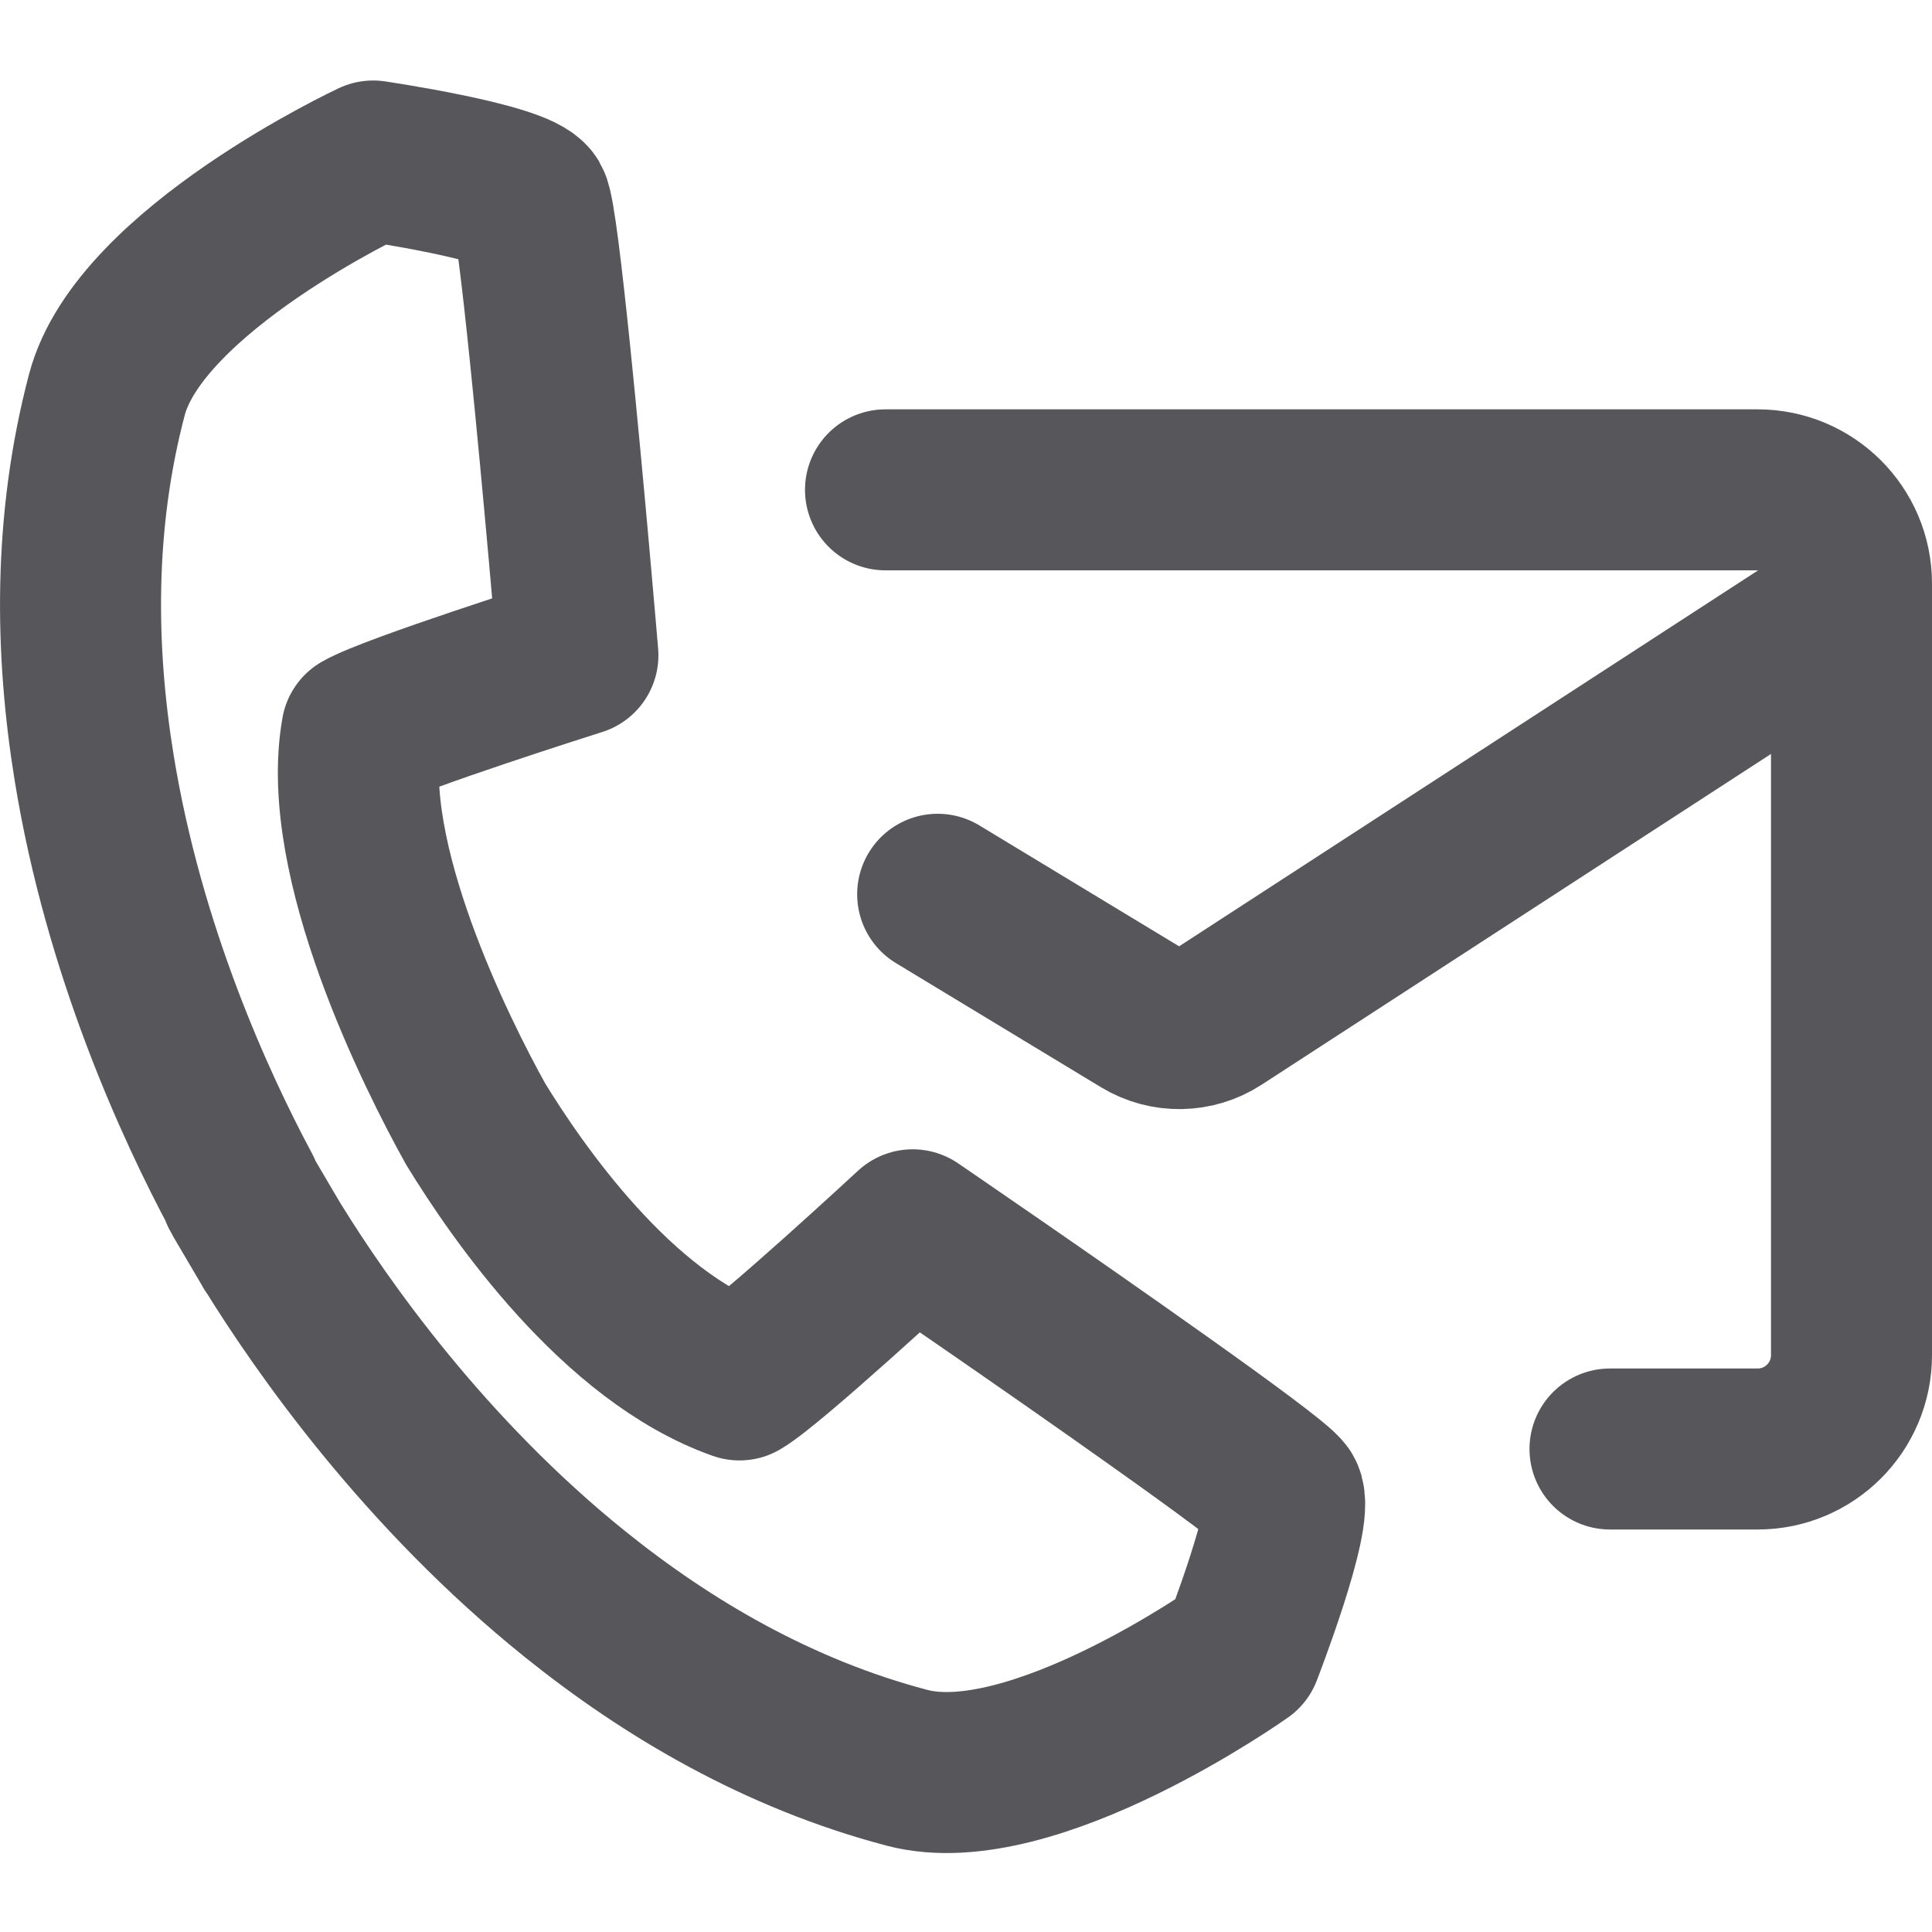 ﻿<svg width="24" height="24" viewBox="0 0 24 24" fill="none" xmlns="http://www.w3.org/2000/svg">
    <path d="M20 18H21.834C22.478 18 23 17.478 23 16.834V7.25C23 6.606 22.478 6.085 21.834 6.085H11" stroke="#56565B" stroke-width="2" stroke-linecap="round" stroke-linejoin="round"/>
    <path d="M22.401 7.913C22.401 7.913 16.79 11.556 15.126 12.637C14.845 12.819 14.484 12.825 14.197 12.652C13.656 12.324 12.705 11.749 11.648 11.109" stroke="#56565B" stroke-width="2" stroke-linecap="round" stroke-linejoin="round"/>
    <path fill-rule="evenodd" clip-rule="evenodd" d="M15.938 18.571C15.882 18.476 15.197 17.972 14.373 17.388C13.039 16.439 11.338 15.277 11.338 15.277C11.338 15.277 9.561 16.923 9.186 17.142C7.668 16.606 6.428 14.812 5.908 13.962C5.426 13.095 4.211 10.673 4.494 9.089C4.868 8.871 7.179 8.14 7.179 8.14C7.179 8.14 7.002 6.041 6.834 4.406C6.733 3.423 6.636 2.608 6.581 2.514C6.435 2.264 4.635 2 4.635 2C4.635 2 1.736 3.353 1.328 4.902C0.909 6.491 0.933 8.082 1.17 9.54C1.538 11.807 2.427 13.742 2.994 14.8L2.988 14.805C3.001 14.83 3.014 14.853 3.028 14.878C3.042 14.901 3.354 15.432 3.362 15.446C3.37 15.459 3.378 15.475 3.386 15.489L3.388 15.488C3.998 16.475 5.27 18.296 7.142 19.802C8.295 20.73 9.673 21.54 11.267 21.96C12.818 22.37 15.424 20.518 15.424 20.518C15.424 20.518 16.083 18.823 15.938 18.571Z" stroke="#56565B" stroke-width="2" stroke-linecap="round" stroke-linejoin="round"/>
</svg>